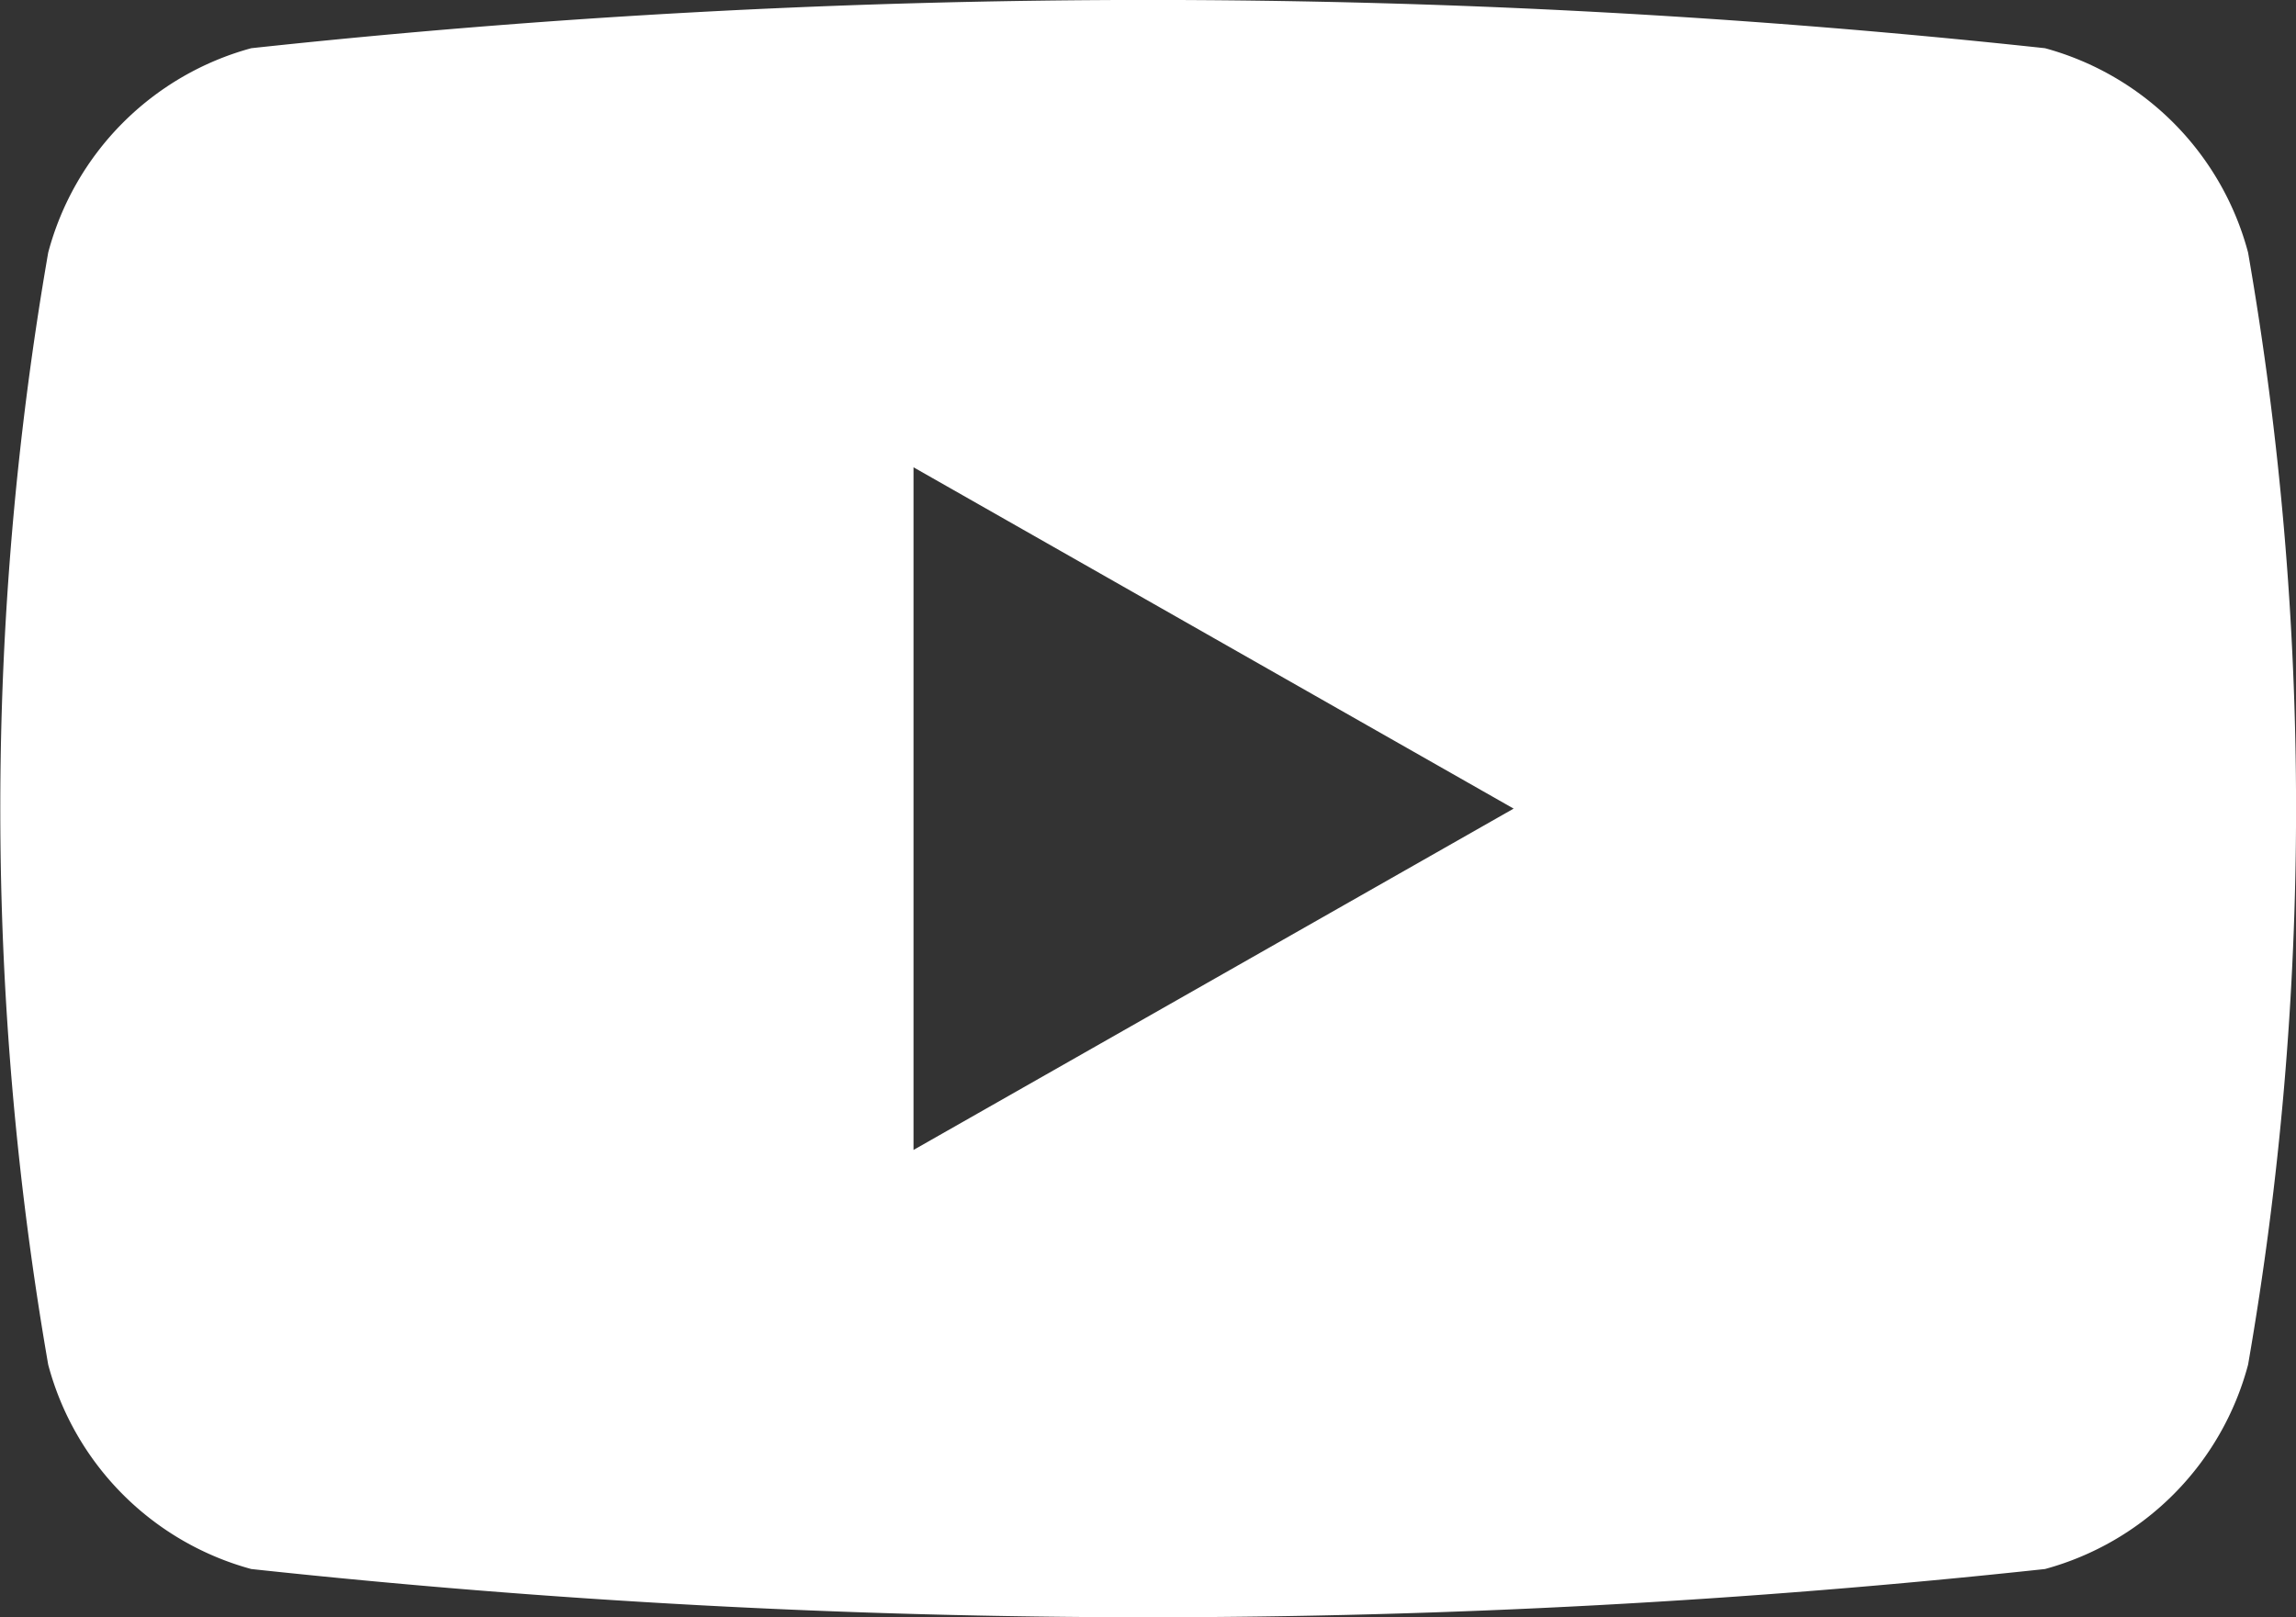 <svg xmlns="http://www.w3.org/2000/svg" width="16" height="11.273" viewBox="0 0 16 11.273">
  <rect x="0" y="0" width="16" height="11.273" fill="#333333" stroke="none"/>
  <path id="icon-youtube" d="M193.389,388.515a2.011,2.011,0,0,0-1.415-1.424,58.242,58.242,0,0,0-12.5,0,2.011,2.011,0,0,0-1.415,1.424,22.658,22.658,0,0,0,0,7.752,2.011,2.011,0,0,0,1.415,1.424,58.252,58.252,0,0,0,12.5,0,2.011,2.011,0,0,0,1.415-1.424,22.63,22.63,0,0,0,0-7.752Zm-9.3,6.255v-4.758l4.182,2.379Z" transform="translate(-177.723 -386.755)" fill="#ffffff"/>
</svg>
